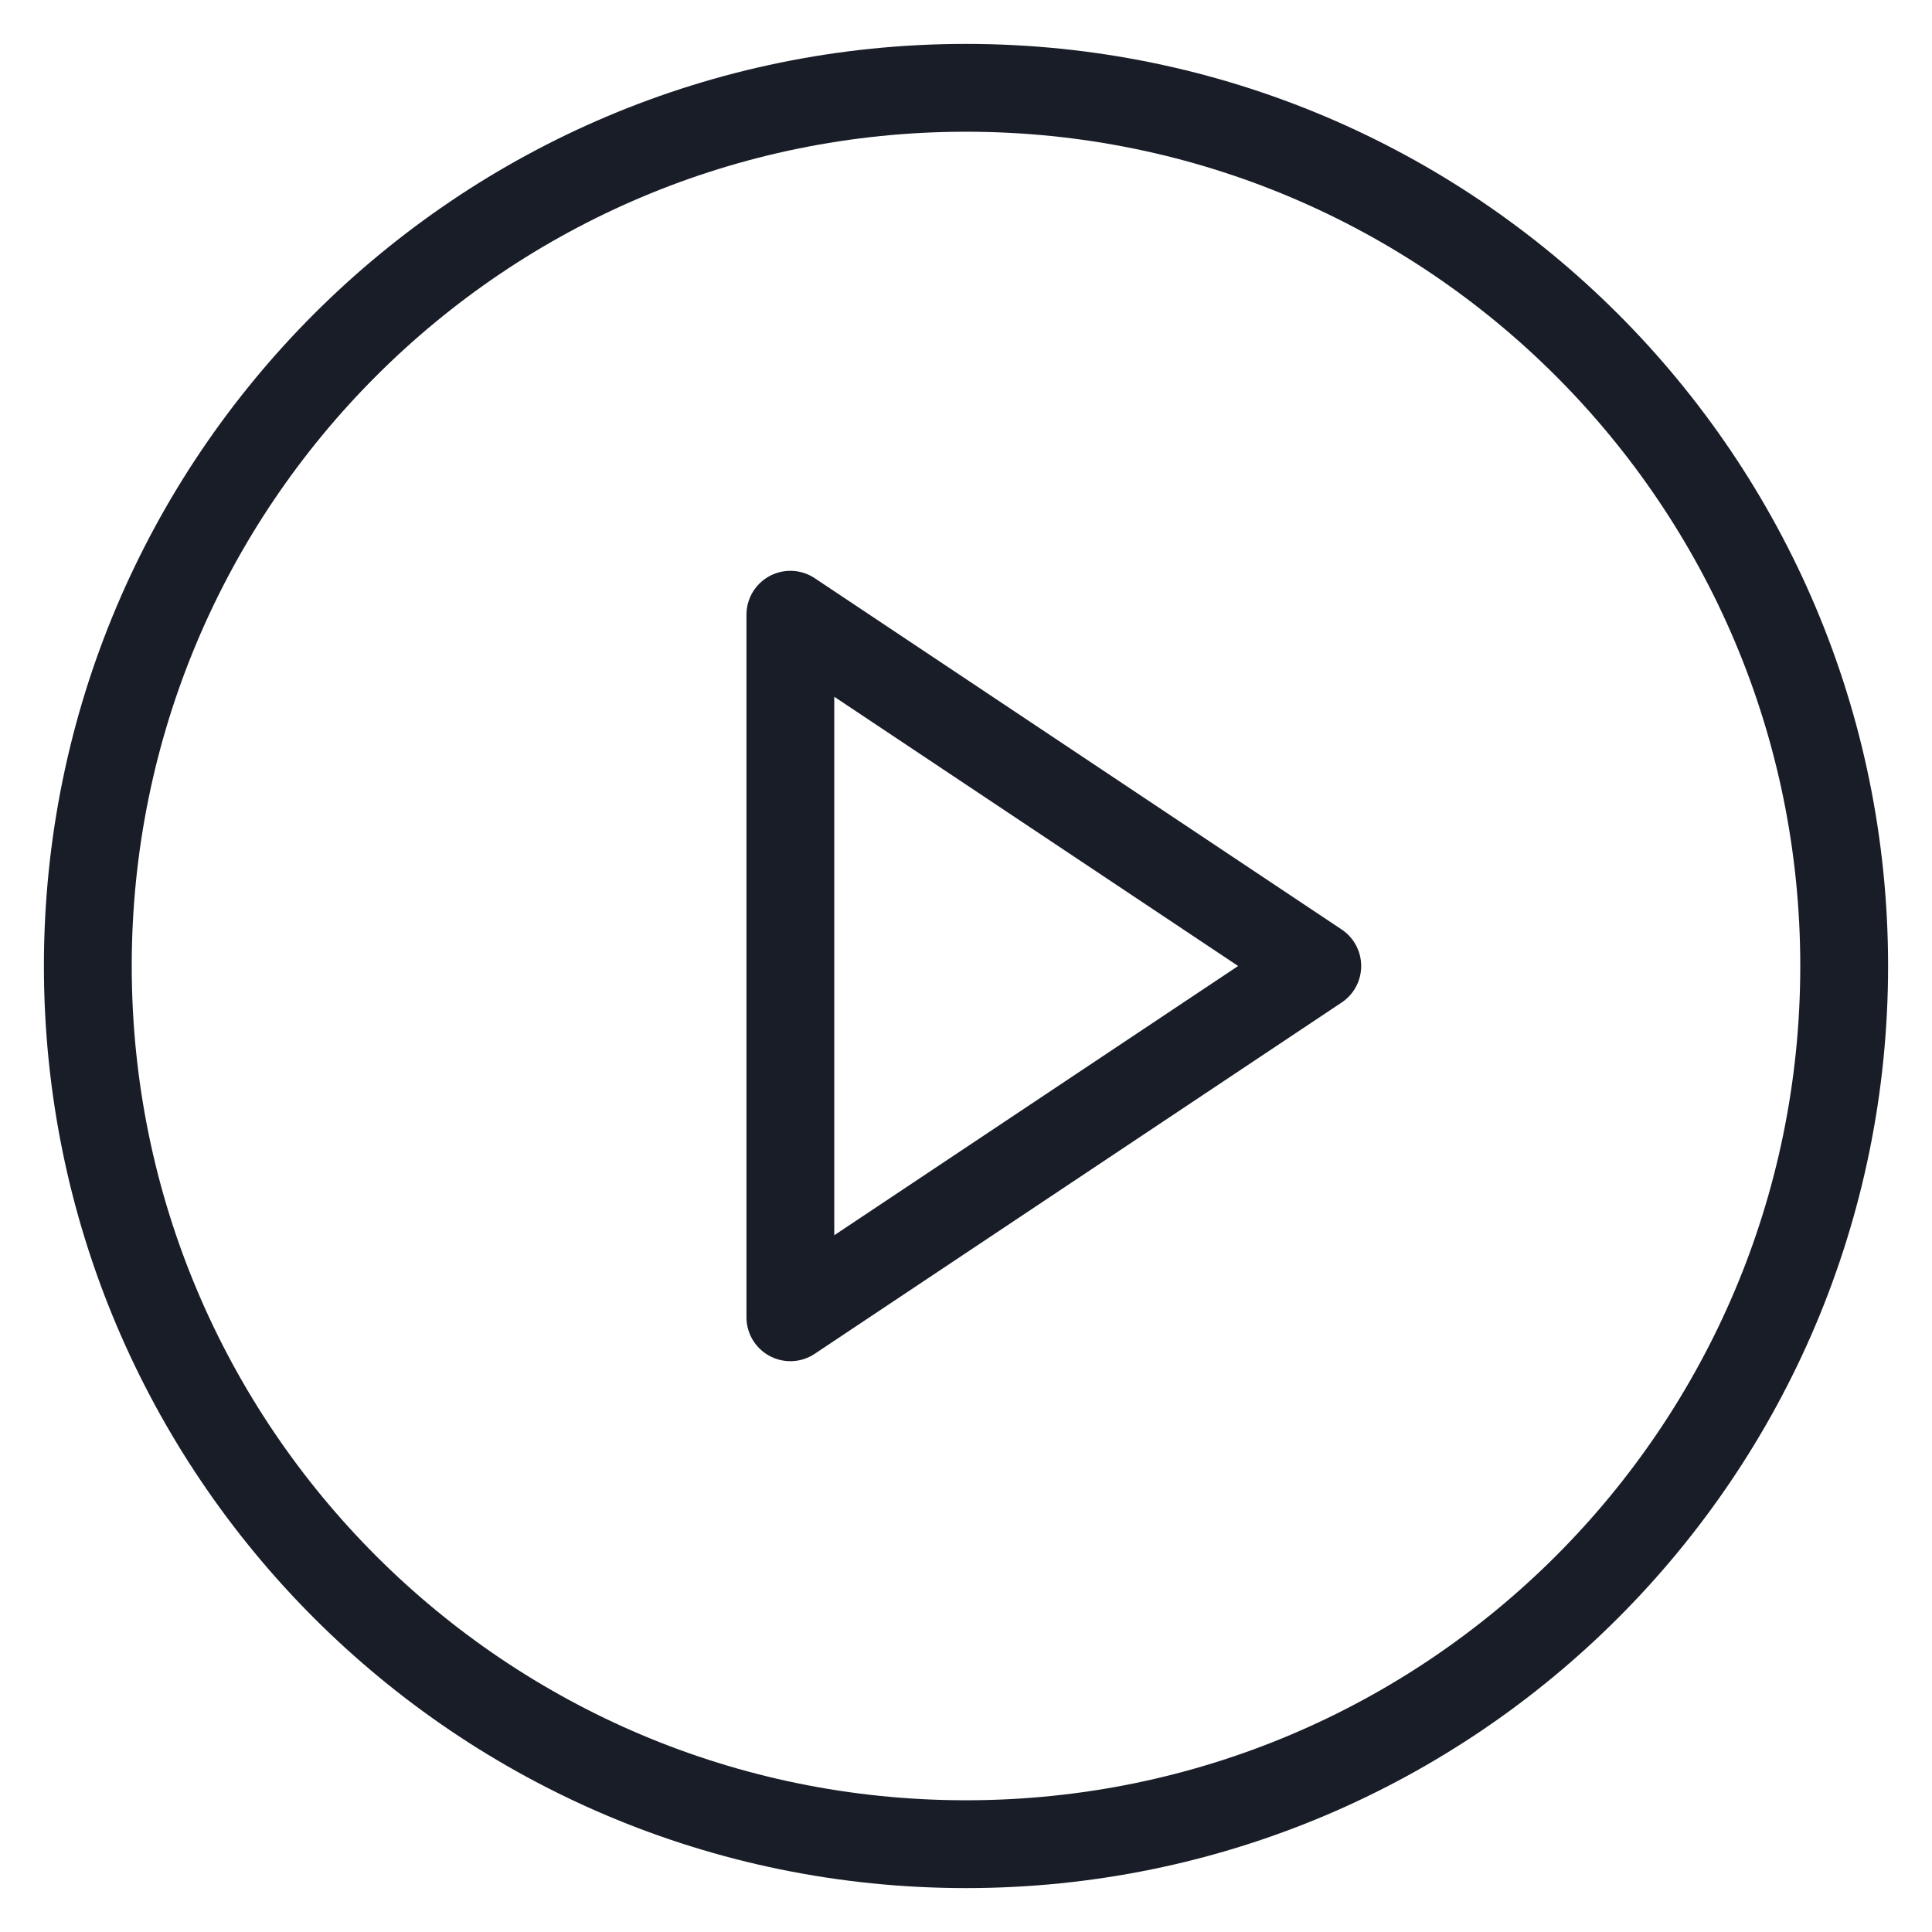 <svg width="44" height="44" viewBox="0 0 44 44" fill="none" xmlns="http://www.w3.org/2000/svg">
<path d="M22 42C33.046 42 42 33.046 42 22C42 10.954 33.046 2 22 2C10.954 2 2 10.954 2 22C2 33.046 10.954 42 22 42Z" stroke="#181D27" stroke-width="2" stroke-linecap="round" stroke-linejoin="round"/>
<path d="M18 14L30 22L18 30V14Z" stroke="#181D27" stroke-width="2" stroke-linecap="round" stroke-linejoin="round"/>
</svg>
